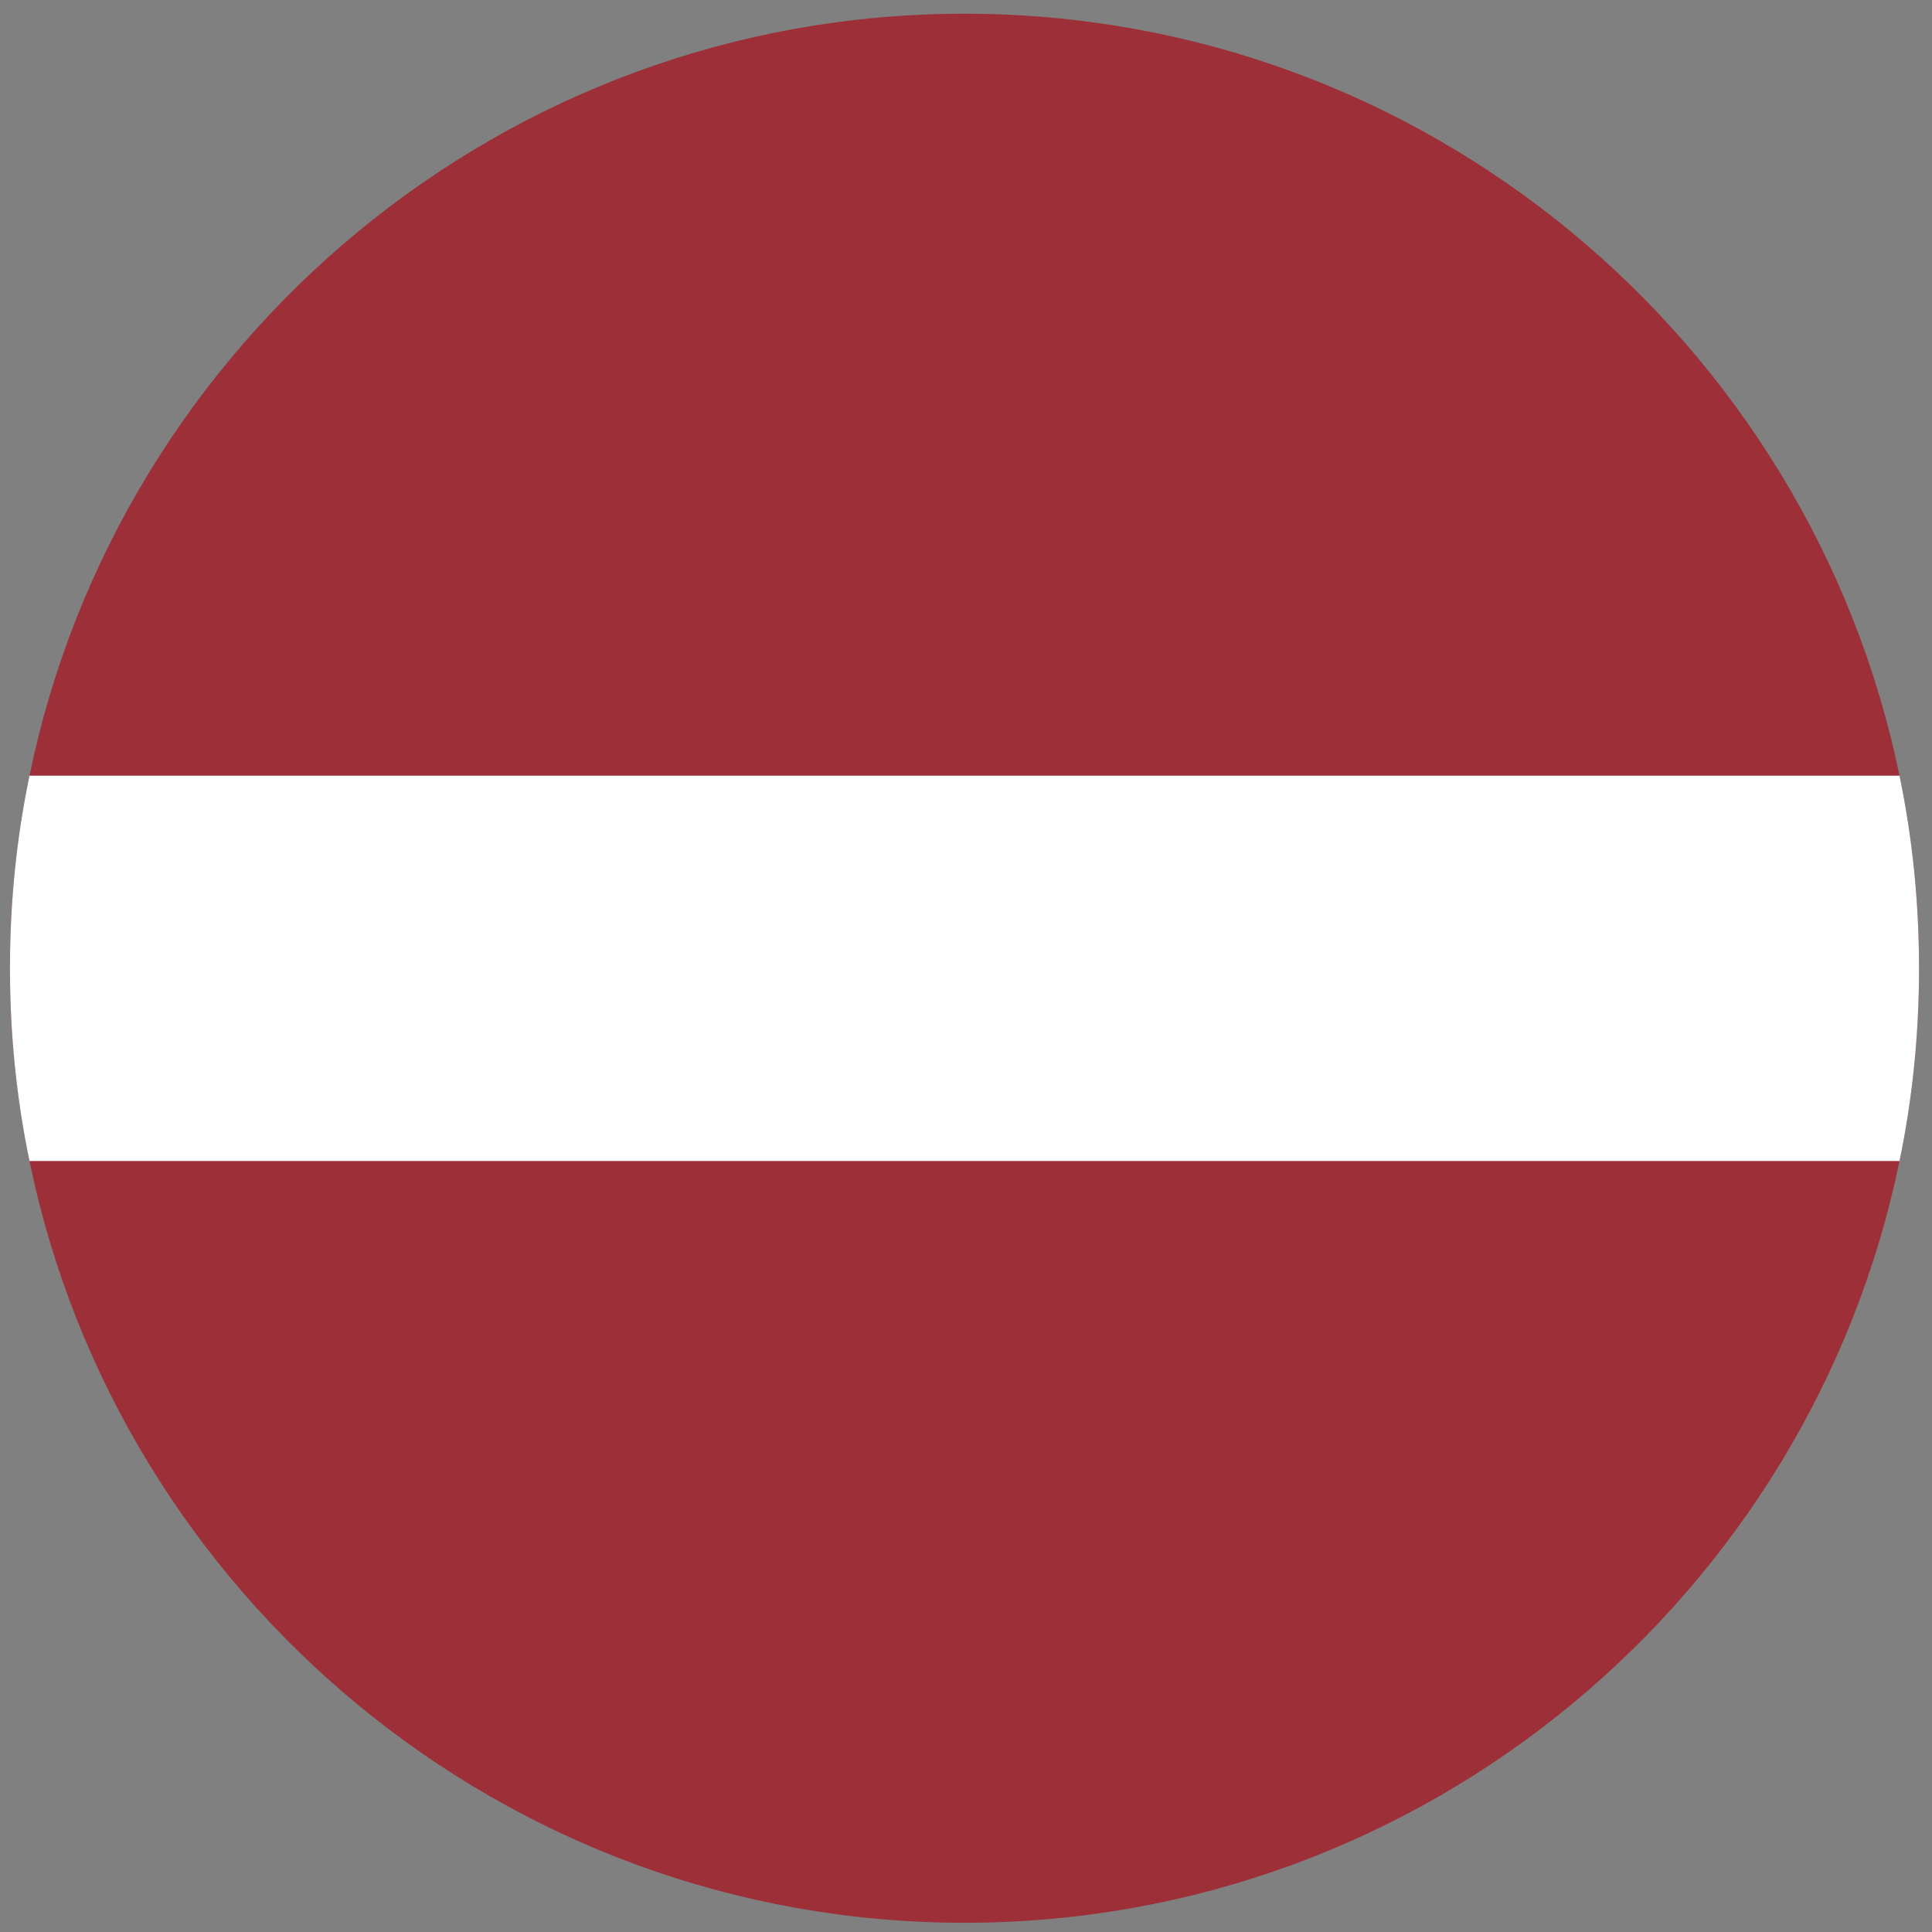 <svg width="91" height="91" viewBox="0 0 91 91" fill="none" xmlns="http://www.w3.org/2000/svg">
<rect x="0" y="0" width="91" height="91" fill="#808080" stroke="none"/>
<g clip-path="url(#clip0_1188_7995)">
<path d="M90.389 45.605C90.389 48.725 90.079 51.766 89.469 54.685C85.259 75.145 67.109 90.566 45.429 90.566C23.749 90.566 5.599 75.145 1.389 54.685C0.779 51.755 0.469 48.725 0.469 45.605C0.469 42.486 0.779 39.456 1.389 36.535C5.599 16.076 23.749 0.646 45.429 0.646C67.109 0.646 85.259 16.076 89.469 36.535C90.079 39.465 90.389 42.495 90.389 45.605Z" fill="#9D2F38"/>
<path d="M90.389 45.605C90.389 48.725 90.079 51.765 89.469 54.685H1.389C0.779 51.755 0.469 48.725 0.469 45.605C0.469 42.485 0.779 39.455 1.389 36.535H89.469C90.079 39.465 90.389 42.495 90.389 45.605Z" fill="white"/>
</g>
<defs>
<clipPath id="clip0_1188_7995">
<rect width="89.92" height="89.92" fill="white" transform="translate(0.469 0.646)"/>
</clipPath>
</defs>
</svg>
